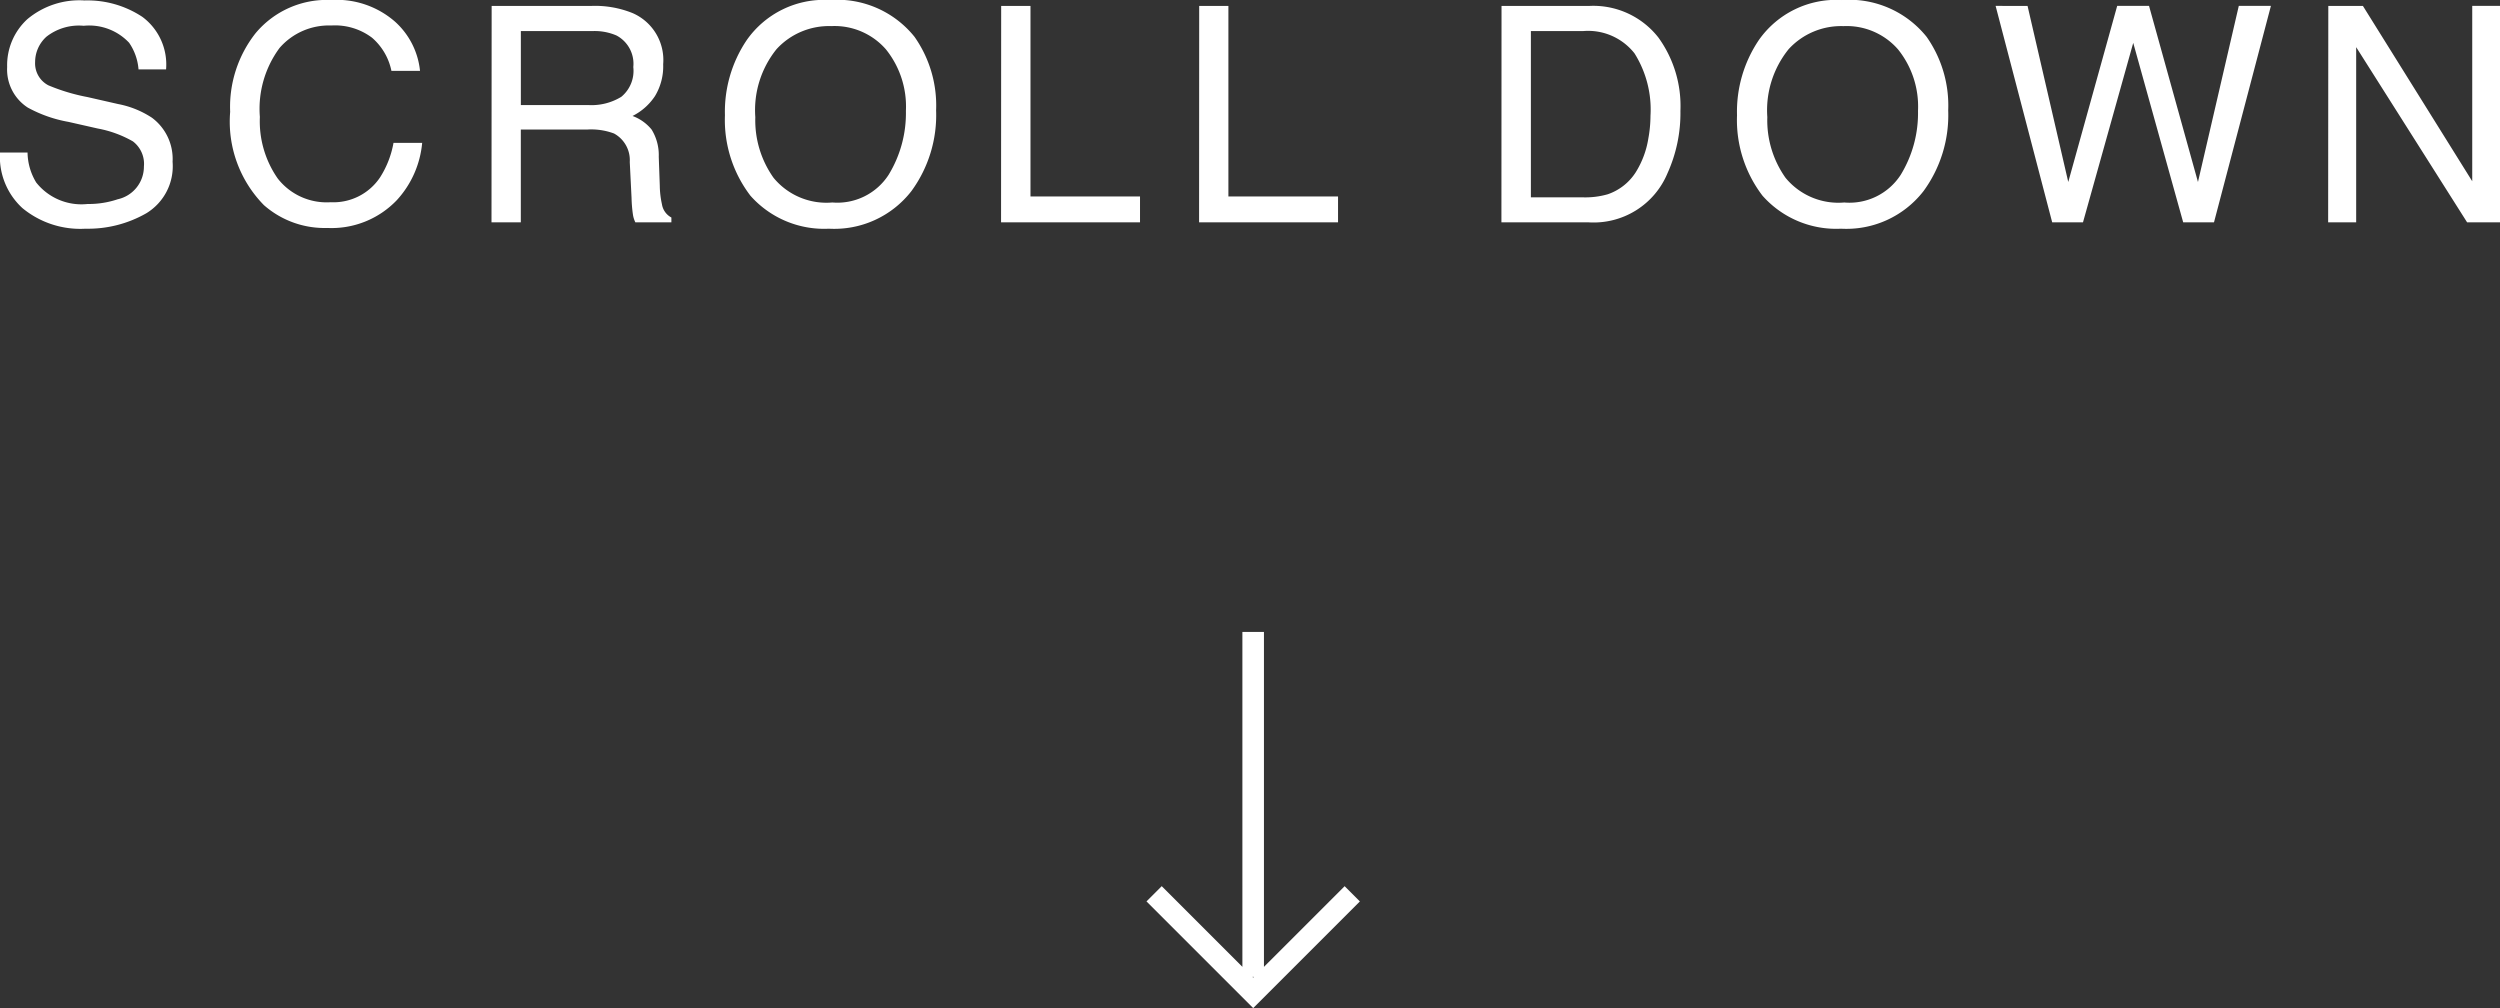 <svg xmlns="http://www.w3.org/2000/svg" width="115.972" height="46.765" viewBox="0 0 115.972 46.765"><rect x="0" y="0" width="115.972" height="46.765" fill="#333333" stroke="none"/><g transform="translate(-661.816 302.315)"><path d="M-56.906-3.24a2.744,2.744,0,0,0,.4,1.388,2.673,2.673,0,0,0,2.386,1,4.223,4.223,0,0,0,1.395-.219,1.55,1.55,0,0,0,1.217-1.518,1.31,1.31,0,0,0-.513-1.169,5.177,5.177,0,0,0-1.627-.595l-1.36-.308a6.16,6.16,0,0,1-1.887-.663,2.1,2.1,0,0,1-.957-1.88,2.9,2.9,0,0,1,.937-2.222,3.757,3.757,0,0,1,2.652-.868,4.607,4.607,0,0,1,2.683.762,2.751,2.751,0,0,1,1.1,2.437h-1.278a2.516,2.516,0,0,0-.437-1.237A2.542,2.542,0,0,0-54.3-9.119a2.443,2.443,0,0,0-1.729.506,1.583,1.583,0,0,0-.526,1.176,1.148,1.148,0,0,0,.615,1.08,9.028,9.028,0,0,0,1.825.547l1.408.321a4.315,4.315,0,0,1,1.572.636,2.381,2.381,0,0,1,.957,2.044A2.551,2.551,0,0,1-51.393-.424a5.434,5.434,0,0,1-2.82.718,4.217,4.217,0,0,1-2.933-.957A3.229,3.229,0,0,1-58.184-3.24Zm14.081-7.075a4.115,4.115,0,0,1,2.96,1A3.549,3.549,0,0,1-38.7-7.027h-1.326a2.76,2.76,0,0,0-.9-1.538,2.849,2.849,0,0,0-1.89-.567,3.031,3.031,0,0,0-2.4,1.042,4.752,4.752,0,0,0-.913,3.2A4.642,4.642,0,0,0-45.3-2.034a2.878,2.878,0,0,0,2.458,1.1,2.6,2.6,0,0,0,2.29-1.155,4.394,4.394,0,0,0,.622-1.6H-38.6a4.531,4.531,0,0,1-1.176,2.659A4.184,4.184,0,0,1-43,.26,4.259,4.259,0,0,1-45.942-.8a5.521,5.521,0,0,1-1.565-4.327,5.528,5.528,0,0,1,1.176-3.644A4.3,4.3,0,0,1-42.825-10.315Zm11.948,4.874a2.636,2.636,0,0,0,1.514-.383,1.558,1.558,0,0,0,.557-1.381,1.482,1.482,0,0,0-.779-1.463A2.547,2.547,0,0,0-30.7-8.873h-3.322v3.432Zm-4.5-4.6h4.648a4.636,4.636,0,0,1,1.894.335,2.372,2.372,0,0,1,1.415,2.372A2.667,2.667,0,0,1-27.8-5.858a2.692,2.692,0,0,1-1.042.923,2.054,2.054,0,0,1,.885.629,2.259,2.259,0,0,1,.332,1.265l.048,1.347a4.14,4.14,0,0,0,.1.854.84.84,0,0,0,.438.615V0H-28.71a1.255,1.255,0,0,1-.109-.335,6.429,6.429,0,0,1-.068-.793L-28.97-2.8A1.407,1.407,0,0,0-29.7-4.122a3.025,3.025,0,0,0-1.224-.185h-3.1V0h-1.36Zm15.68-.273a4.6,4.6,0,0,1,3.938,1.709,5.538,5.538,0,0,1,1,3.411,5.969,5.969,0,0,1-1.142,3.739A4.527,4.527,0,0,1-19.729.294a4.567,4.567,0,0,1-3.644-1.531A5.782,5.782,0,0,1-24.555-4.97a5.936,5.936,0,0,1,1.012-3.486A4.383,4.383,0,0,1-19.7-10.315Zm.137,9.393a2.832,2.832,0,0,0,2.6-1.289,5.485,5.485,0,0,0,.8-2.963,4.227,4.227,0,0,0-.926-2.851,3.162,3.162,0,0,0-2.533-1.08,3.3,3.3,0,0,0-2.543,1.07,4.509,4.509,0,0,0-.984,3.155A4.609,4.609,0,0,0-22.3-2.068,3.175,3.175,0,0,0-19.565-.923Zm7.819-9.119h1.36V-1.2H-5.3V0h-6.446Zm9.186,0H-1.2V-1.2H3.886V0H-2.56Zm17.819,8.88a3.76,3.76,0,0,0,1.135-.144,2.5,2.5,0,0,0,1.3-1.025,4.2,4.2,0,0,0,.581-1.559,5.945,5.945,0,0,0,.1-1.053,4.9,4.9,0,0,0-.742-2.9,2.74,2.74,0,0,0-2.389-1.032H12.832v7.711Zm-3.794-8.88h4.067a3.834,3.834,0,0,1,3.213,1.47,5.419,5.419,0,0,1,1.019,3.4,6.769,6.769,0,0,1-.6,2.892A3.711,3.711,0,0,1,15.518,0H11.465Zm15.783-.273a4.6,4.6,0,0,1,3.938,1.709,5.538,5.538,0,0,1,1,3.411,5.969,5.969,0,0,1-1.142,3.739A4.527,4.527,0,0,1,27.22.294a4.567,4.567,0,0,1-3.644-1.531A5.782,5.782,0,0,1,22.394-4.97a5.936,5.936,0,0,1,1.012-3.486A4.383,4.383,0,0,1,27.247-10.315Zm.137,9.393a2.832,2.832,0,0,0,2.6-1.289,5.485,5.485,0,0,0,.8-2.963,4.227,4.227,0,0,0-.926-2.851,3.162,3.162,0,0,0-2.533-1.08,3.3,3.3,0,0,0-2.543,1.07A4.509,4.509,0,0,0,23.8-4.881a4.609,4.609,0,0,0,.844,2.813A3.175,3.175,0,0,0,27.384-.923Zm8.482-9.119L37.76-1.873l2.27-8.169h1.477l2.27,8.169,1.894-8.169h1.49L44.52,0H43.092L40.774-8.326,38.443,0H37.015L34.39-10.042Zm13.951,0h1.606L56.5-1.907v-8.135h1.292V0H56.263L51.116-8.128V0h-1.3Z" transform="translate(720 -292)" fill="#fff"/><path d="M4.243-843.258,0-847.5l.707-.707,3.742,3.742V-860h1v15.536l3.743-3.742.707.707L4.95-842.55Zm.707-.707L4.985-844H4.914Z" transform="translate(715 587)" fill="#fff"/></g></svg>